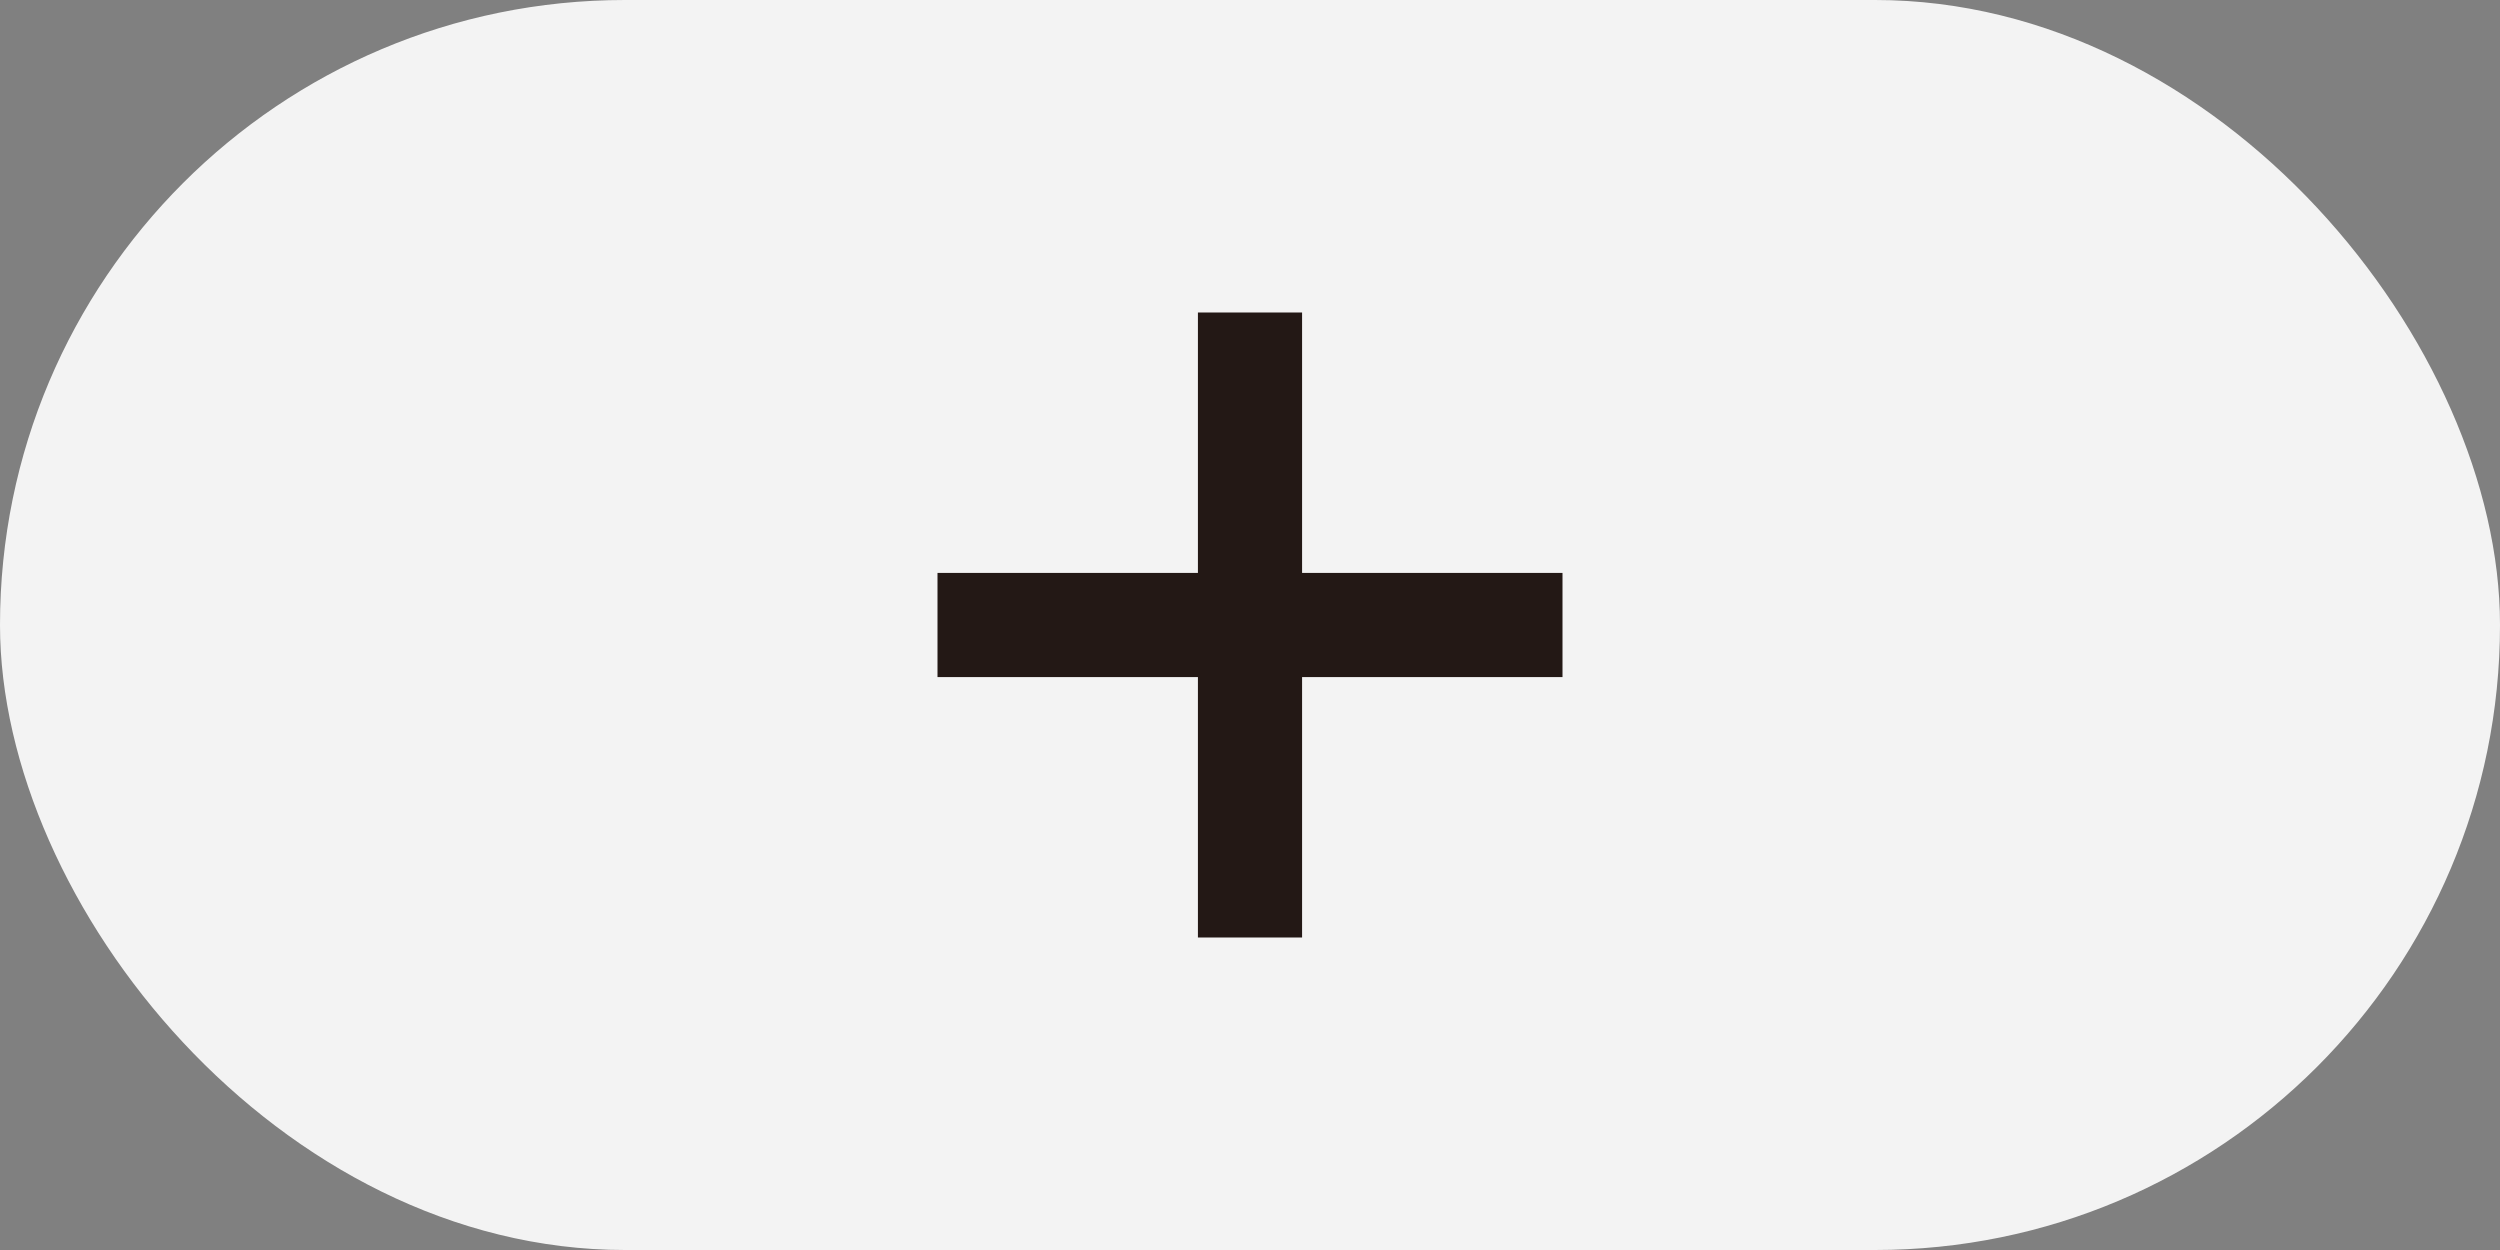 <?xml version="1.0" encoding="UTF-8"?>
<svg xmlns="http://www.w3.org/2000/svg" width="48" height="24" viewBox="0 0 48 24" fill="none">
  <rect x="0" y="0" width="48" height="24" fill="#808080" stroke="none"/>
  <rect width="48" height="24" rx="12" fill="#F3F3F3"></rect>
  <path d="M18 11H30V13H18V11Z" fill="#231815"></path>
  <path d="M25 6L25 18L23 18L23 6L25 6Z" fill="#231815"></path>
</svg>
